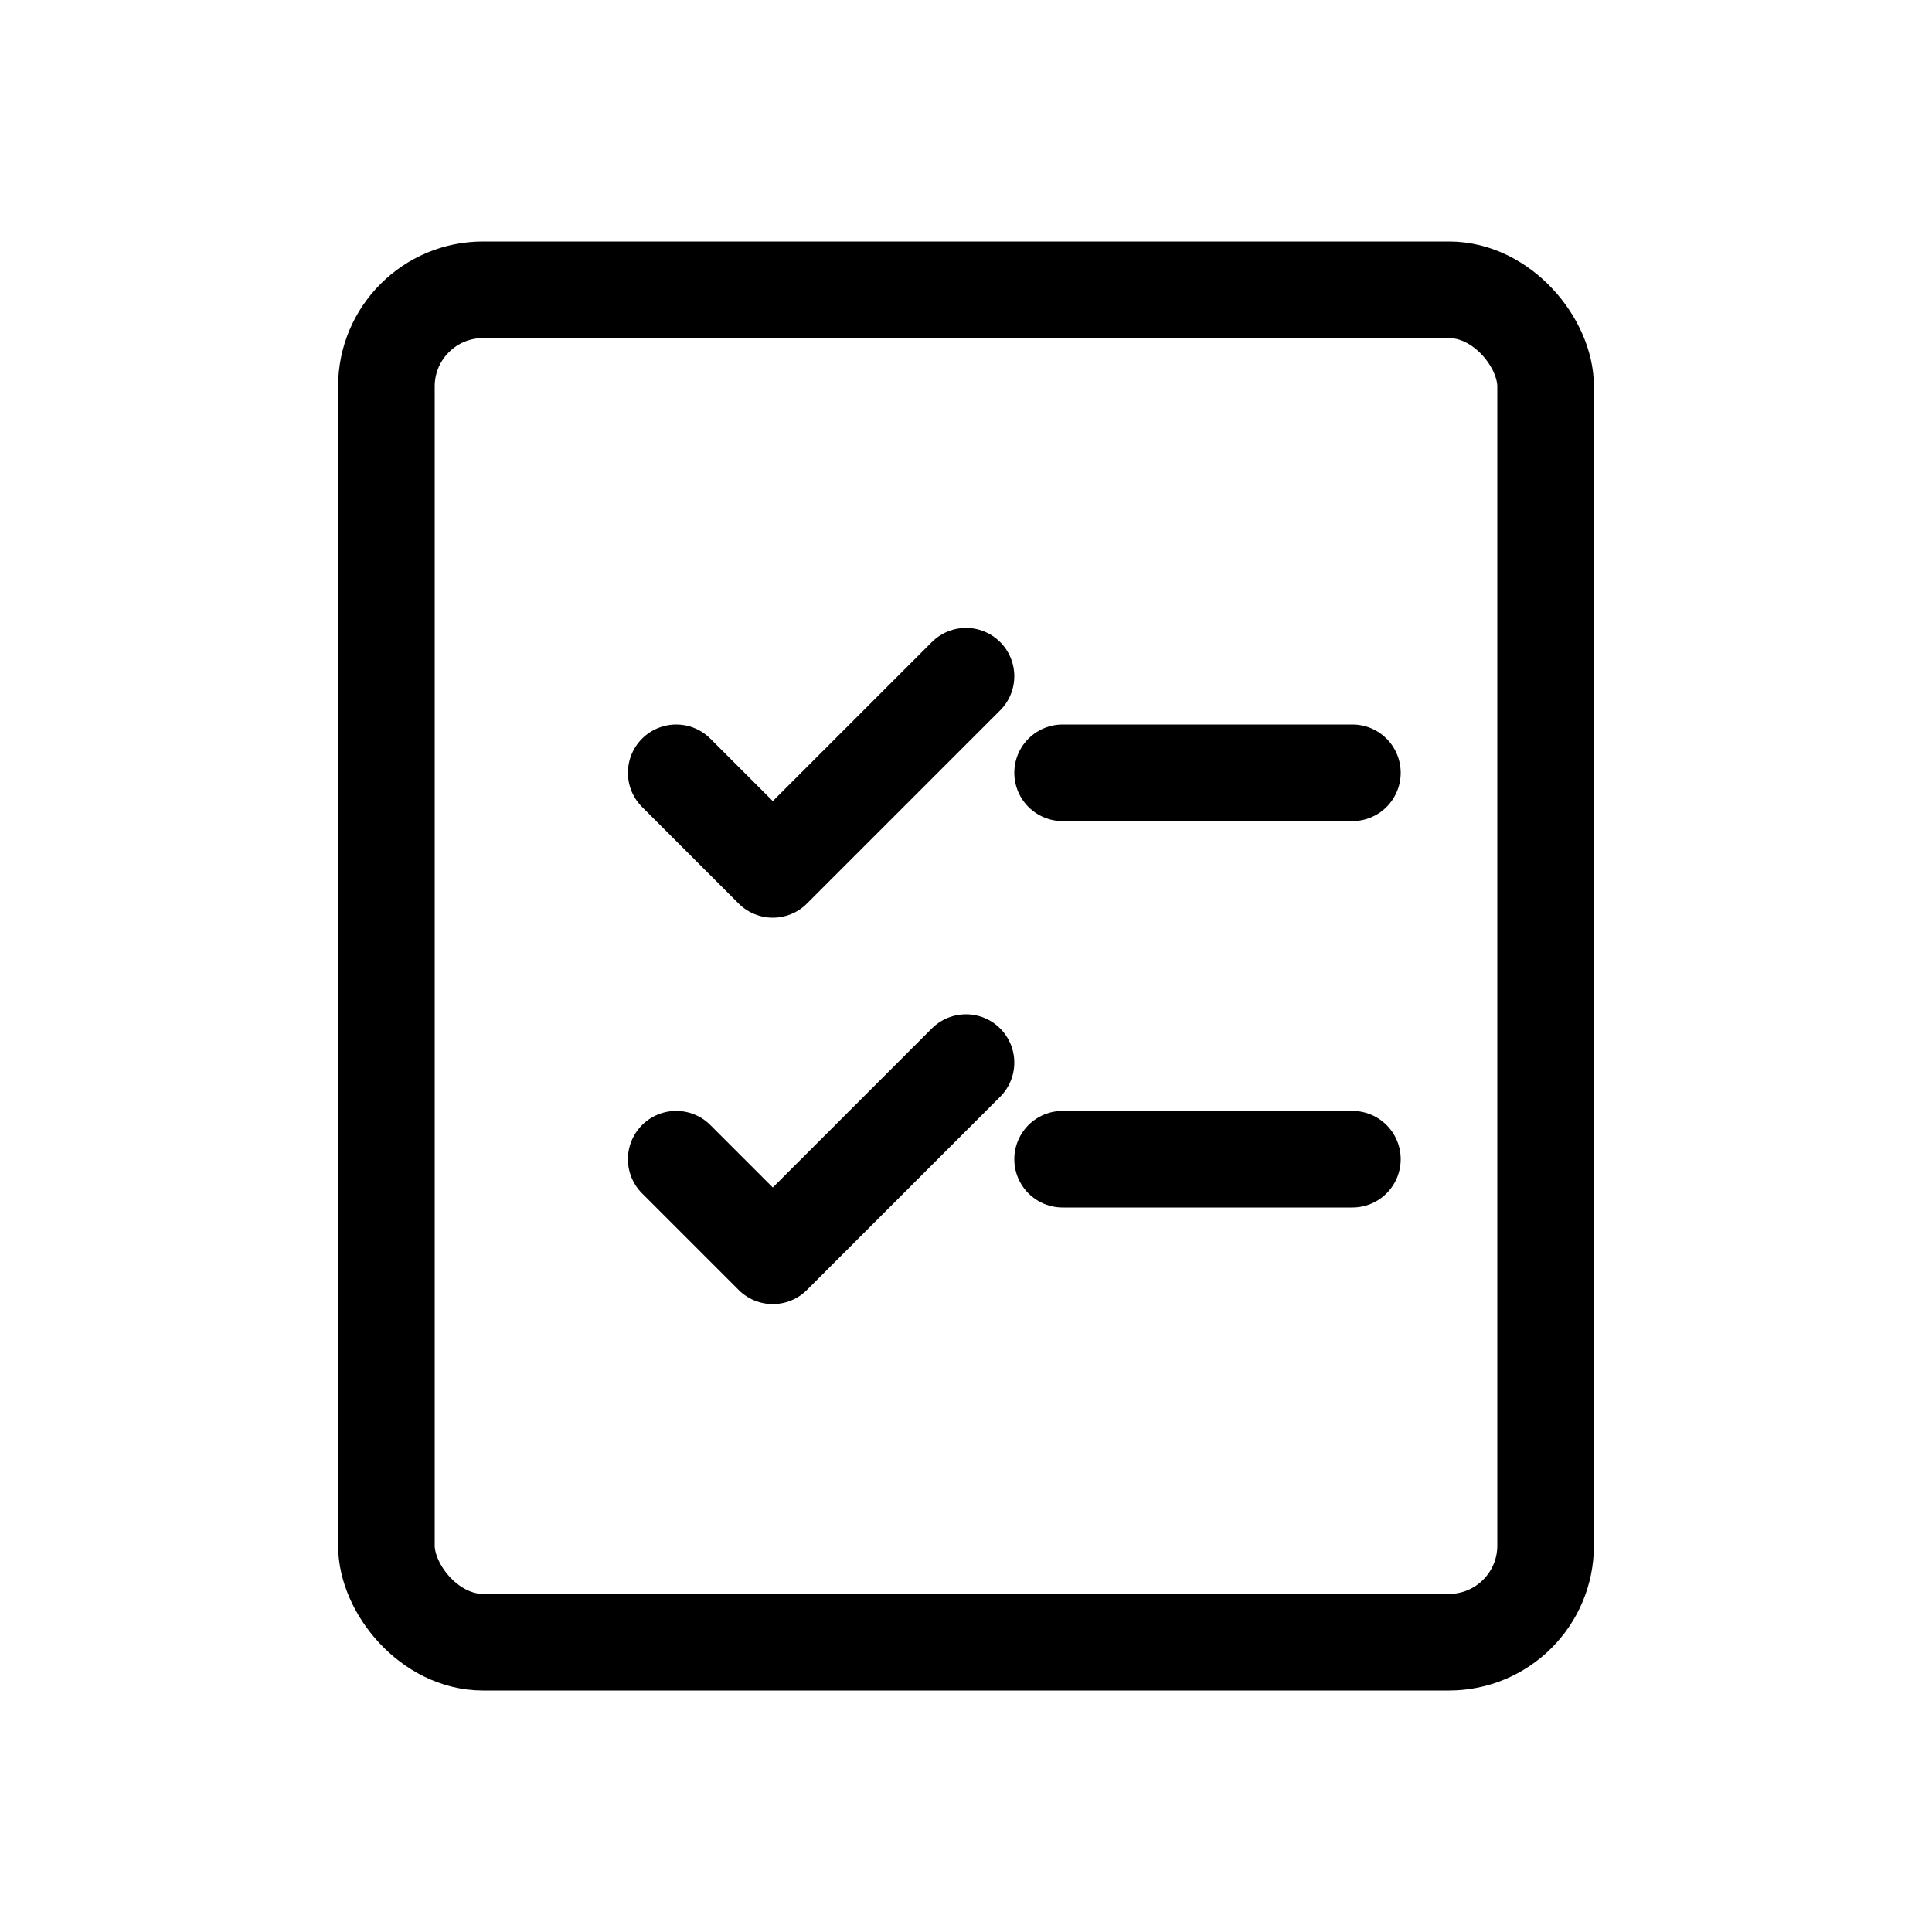 <svg width="40" height="40" viewBox="0 0 40 40" fill="none" xmlns="http://www.w3.org/2000/svg">
  <rect x="8" y="6" width="24" height="28" rx="2" stroke="currentColor" stroke-width="2" fill="none"/>
  <path d="M14 16l2 2 4-4" stroke="currentColor" stroke-width="2" stroke-linecap="round" stroke-linejoin="round"/>
  <path d="M14 24l2 2 4-4" stroke="currentColor" stroke-width="2" stroke-linecap="round" stroke-linejoin="round"/>
  <path d="M22 16h6M22 24h6" stroke="currentColor" stroke-width="2" stroke-linecap="round"/>
</svg> 